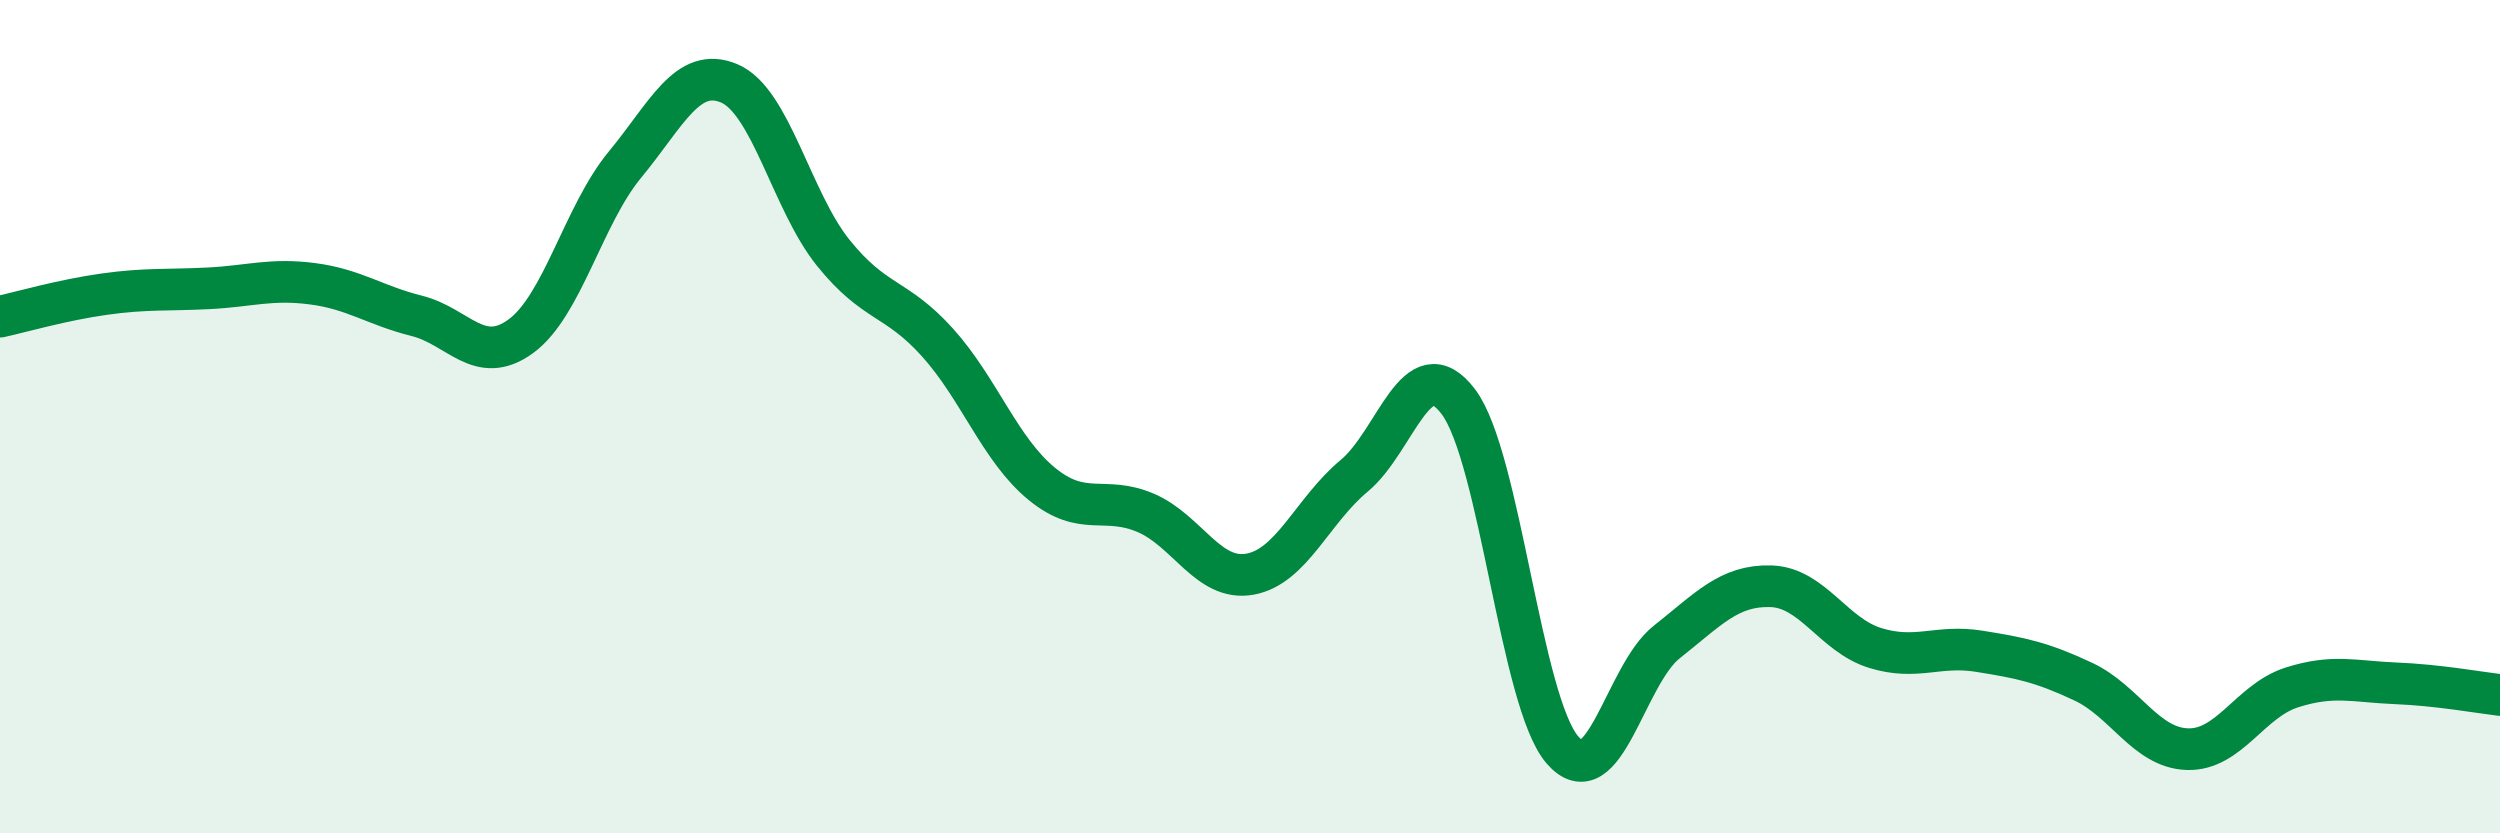 
    <svg width="60" height="20" viewBox="0 0 60 20" xmlns="http://www.w3.org/2000/svg">
      <path
        d="M 0,7.6 C 0.5,7.49 1.5,7.2 2.5,7.06 C 3.5,6.92 4,6.97 5,6.92 C 6,6.87 6.5,6.68 7.5,6.81 C 8.5,6.94 9,7.33 10,7.58 C 11,7.83 11.5,8.8 12.5,8.07 C 13.5,7.34 14,5.16 15,3.95 C 16,2.74 16.5,1.58 17.5,2 C 18.5,2.42 19,4.83 20,6.07 C 21,7.31 21.5,7.11 22.5,8.22 C 23.5,9.33 24,10.79 25,11.61 C 26,12.43 26.5,11.88 27.5,12.31 C 28.5,12.74 29,13.96 30,13.78 C 31,13.6 31.5,12.25 32.5,11.42 C 33.5,10.59 34,8.32 35,9.64 C 36,10.96 36.5,16.85 37.5,18 C 38.5,19.15 39,16.2 40,15.41 C 41,14.62 41.5,14.04 42.5,14.07 C 43.5,14.1 44,15.24 45,15.55 C 46,15.86 46.5,15.47 47.5,15.63 C 48.5,15.79 49,15.89 50,16.36 C 51,16.83 51.5,17.95 52.5,17.98 C 53.5,18.01 54,16.82 55,16.5 C 56,16.18 56.5,16.36 57.5,16.4 C 58.5,16.44 59.5,16.62 60,16.68L60 20L0 20Z"
        fill="#008740"
        opacity="0.1"
        stroke-linecap="round"
        stroke-linejoin="round"
      />
      <path
        d="M 0,7.6 C 0.5,7.49 1.5,7.2 2.5,7.06 C 3.5,6.92 4,6.97 5,6.92 C 6,6.87 6.5,6.68 7.5,6.81 C 8.5,6.94 9,7.33 10,7.58 C 11,7.83 11.5,8.8 12.5,8.07 C 13.5,7.34 14,5.16 15,3.95 C 16,2.74 16.5,1.58 17.5,2 C 18.5,2.42 19,4.83 20,6.07 C 21,7.31 21.5,7.11 22.5,8.22 C 23.5,9.33 24,10.79 25,11.61 C 26,12.43 26.5,11.88 27.5,12.31 C 28.5,12.74 29,13.96 30,13.78 C 31,13.6 31.5,12.25 32.5,11.42 C 33.5,10.59 34,8.32 35,9.64 C 36,10.96 36.5,16.85 37.5,18 C 38.5,19.15 39,16.2 40,15.41 C 41,14.62 41.5,14.04 42.5,14.07 C 43.5,14.1 44,15.24 45,15.55 C 46,15.86 46.5,15.47 47.5,15.63 C 48.5,15.79 49,15.89 50,16.36 C 51,16.83 51.5,17.95 52.5,17.98 C 53.5,18.01 54,16.82 55,16.5 C 56,16.18 56.5,16.36 57.5,16.4 C 58.5,16.44 59.5,16.62 60,16.68"
        stroke="#008740"
        stroke-width="1"
        fill="none"
        stroke-linecap="round"
        stroke-linejoin="round"
      />
    </svg>
  